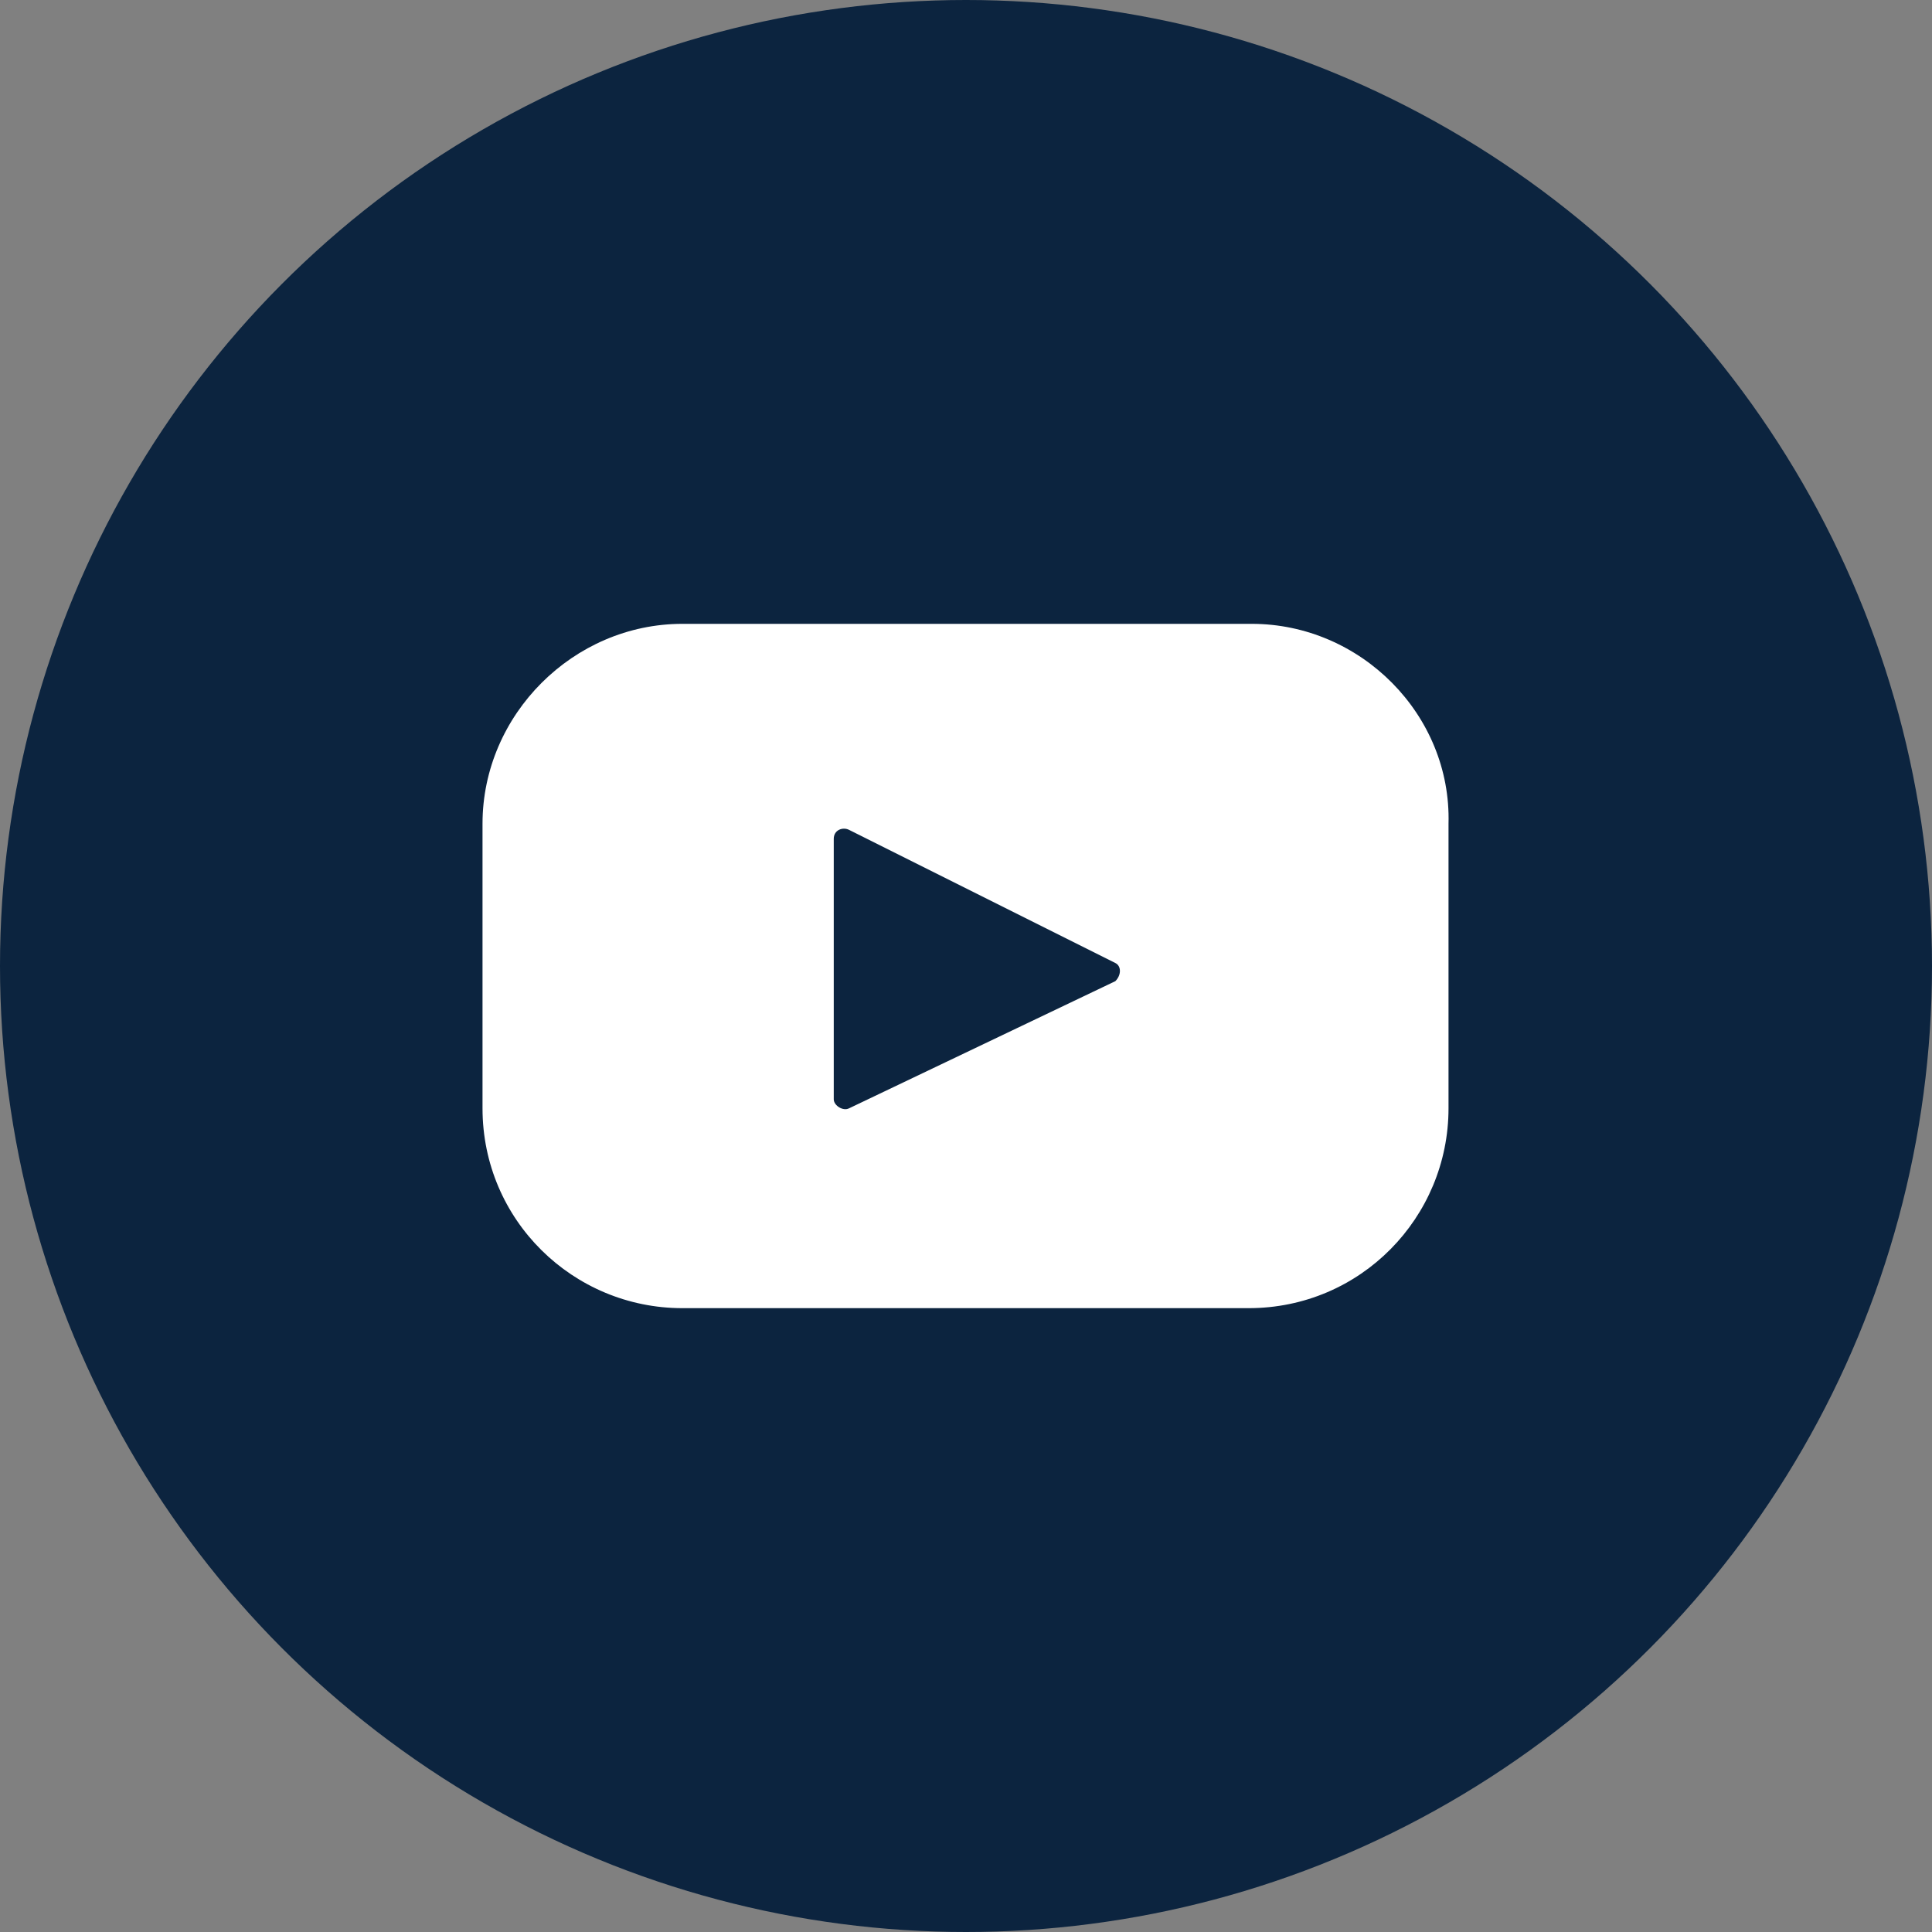 <?xml version="1.0" encoding="UTF-8"?><svg id="Layer_1" xmlns="http://www.w3.org/2000/svg" viewBox="0 0 200 200"><rect x="0" y="0" width="200" height="200" fill="#808080" stroke="none"/><defs><style>.cls-1{fill:#fff;}.cls-2{fill:#0c243f;}</style></defs><circle class="cls-2" cx="100" cy="100" r="100"/><path class="cls-1" d="M129.57,64.58h-58.93c-11.28,0-20.69,9.4-20.69,20.69v29.46c0,11.6,9.4,20.69,20.69,20.69h58.62c11.6,0,20.69-9.4,20.69-20.69v-29.46c.31-11.28-9.09-20.69-20.37-20.69Zm-14.11,36.99l-27.58,13.17c-.63,.31-1.57-.31-1.57-.94v-26.96c0-.94,.94-1.25,1.57-.94l27.58,13.79c.63,.31,.63,1.25,0,1.88Z"/></svg>